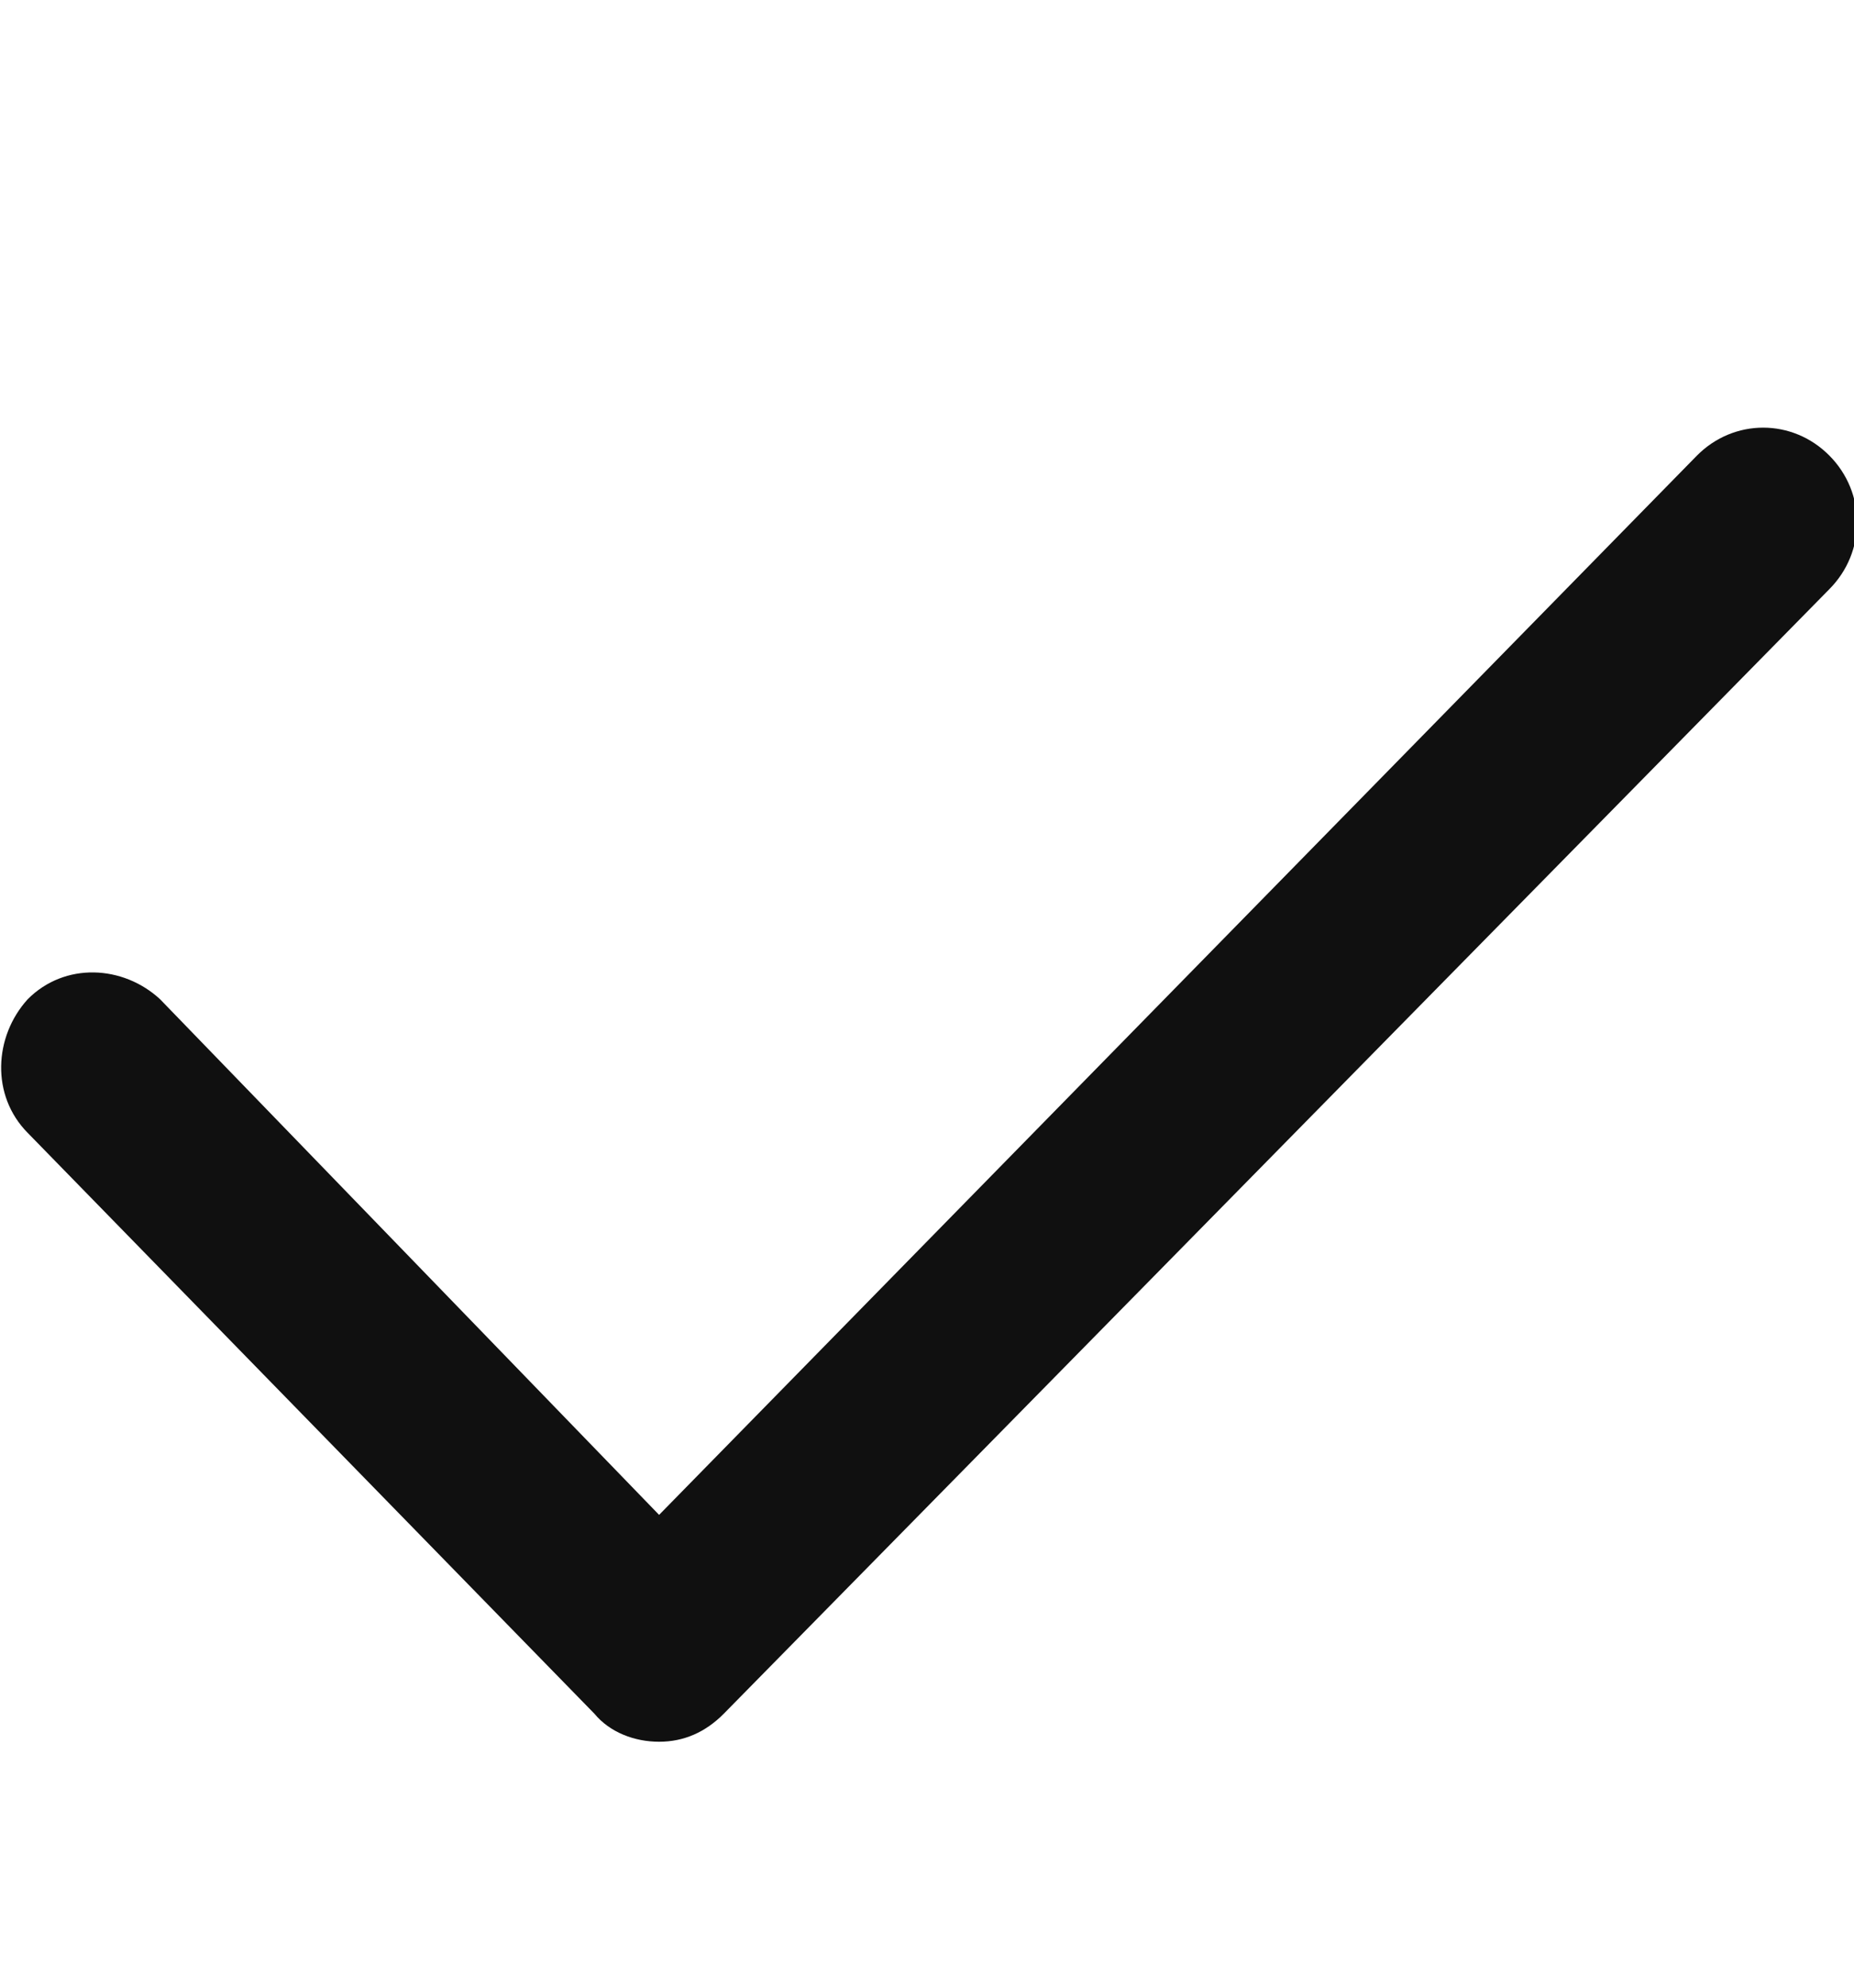 <svg xmlns="http://www.w3.org/2000/svg" width="14" height="15" viewBox="0 0 14 15" fill="none"><g clip-path="url(#clip0_376_2003)"><path d="M4.977 13.144C4.791 13.144 4.605 13.073 4.489 12.933L0.209 8.549C-0.07 8.267 -0.046 7.822 0.209 7.541C0.489 7.259 0.93 7.283 1.209 7.541L4.977 11.432L12.814 3.438C13.093 3.157 13.535 3.157 13.814 3.438C14.093 3.719 14.093 4.165 13.814 4.446L5.465 12.933C5.326 13.073 5.163 13.144 4.977 13.144Z" fill="#101010"></path></g><defs><clipPath id="clip0_376_2003"><rect width="14" height="9.917" fill="white" transform="translate(0 3.227)"></rect></clipPath></defs></svg>